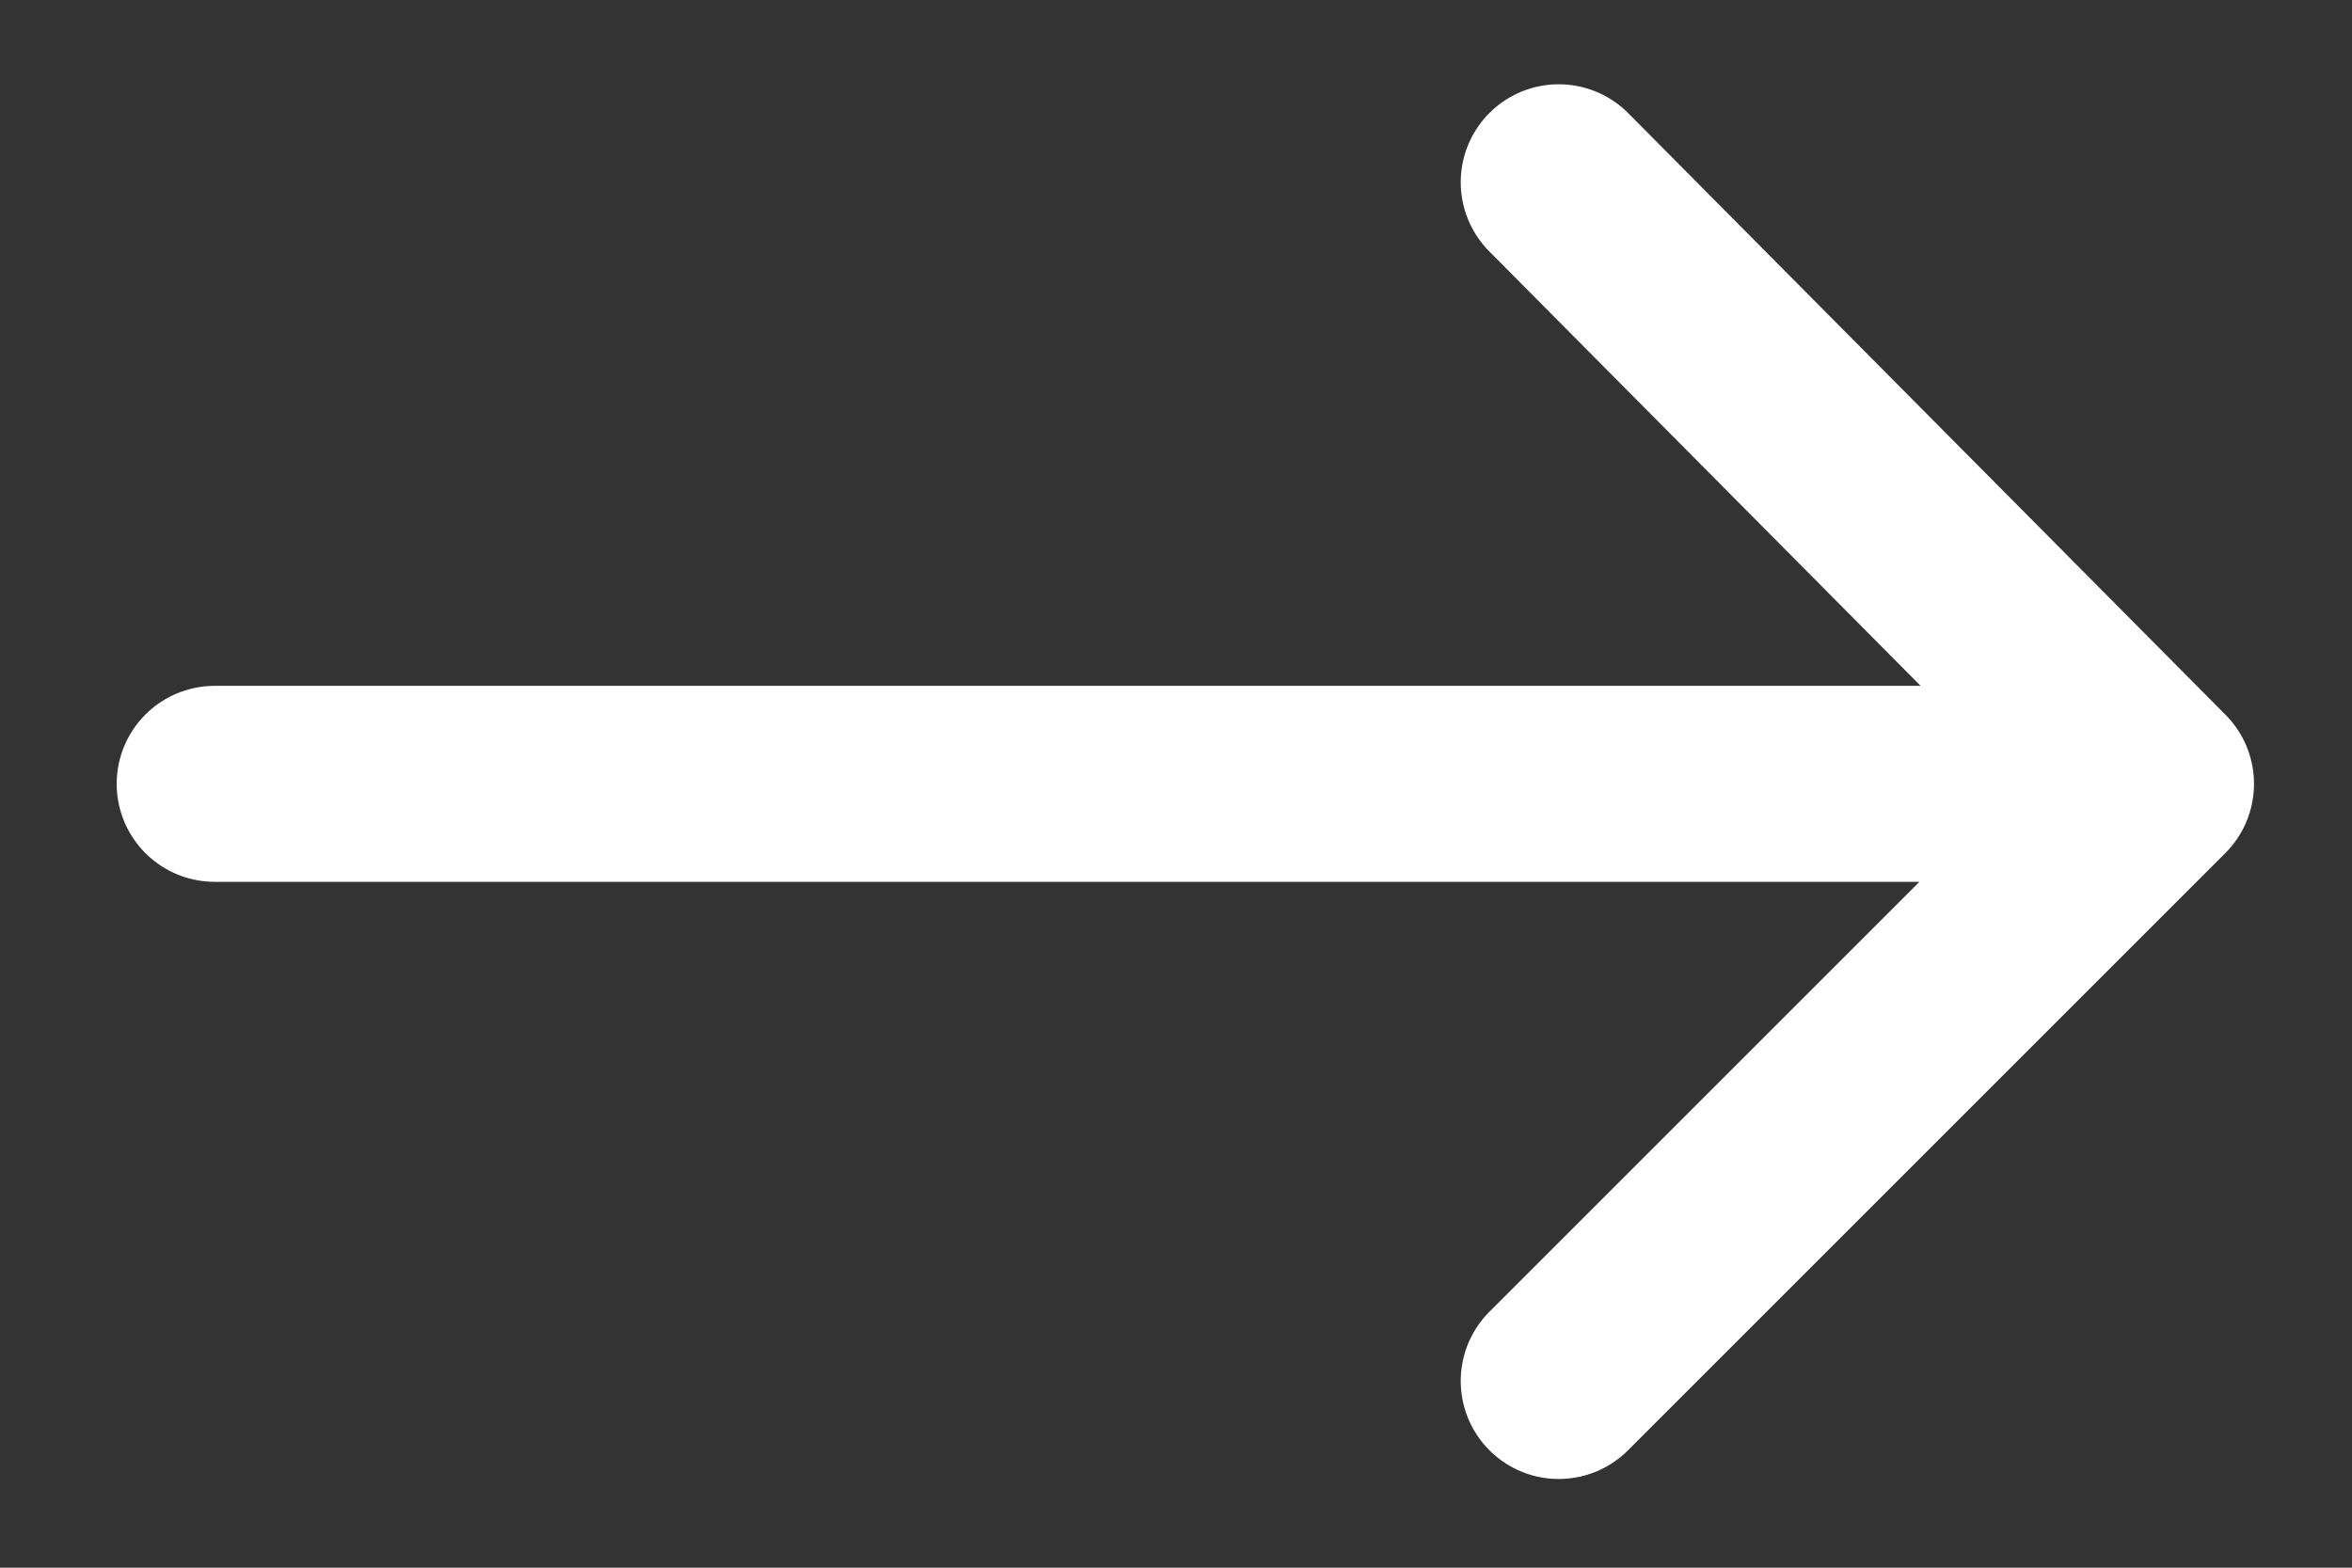 <svg xmlns="http://www.w3.org/2000/svg" width="18" height="12" viewBox="0 0 18 12" fill="none">
  <rect x="0" y="0" width="18" height="12" fill="#333333" stroke="none"/>
  <path d="M11.929 10.571L16.5 6M16.5 6L11.929 1.395M16.5 6L1.643 6" stroke="white" stroke-width="1.5" stroke-linecap="round" stroke-linejoin="round"/>
</svg>